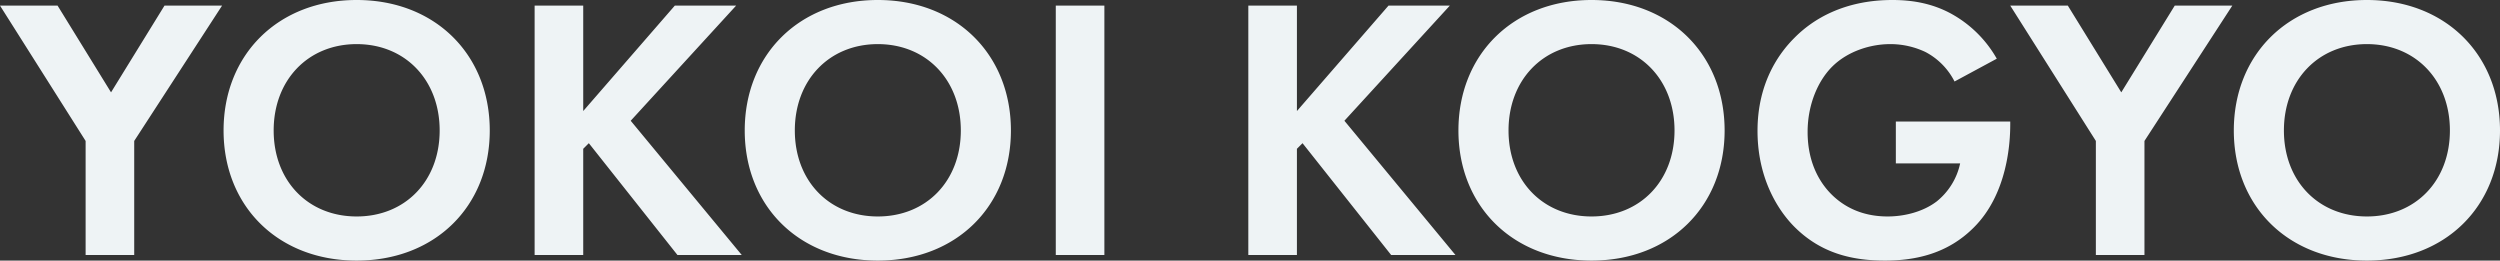 <svg xmlns="http://www.w3.org/2000/svg" width="1003.05" height="104.55" viewBox="0 0 1003.05 104.55"><rect x="0" y="0" width="1003.05" height="104.55" fill="#333333" stroke="none"/><path d="M34.05,147h19.5V101.25L88.8,46.95H65.7L44.25,81.75,22.8,46.95H-.3l34.35,54.3ZM142.8,44.7c-31.5,0-53.4,21.9-53.4,52.35s21.9,52.2,53.4,52.2,53.4-21.75,53.4-52.2S174.3,44.7,142.8,44.7Zm0,86.85c-19.5,0-33.3-14.25-33.3-34.5S123.3,62.4,142.8,62.4s33.3,14.4,33.3,34.65S162.3,131.55,142.8,131.55Zm90.9-84.6H214.2V147h19.5V104.4l2.25-2.25L271.5,147h25.8L252.75,93.15l42.3-46.2h-24.6L233.7,89.25ZM351.9,44.7c-31.5,0-53.4,21.9-53.4,52.35s21.9,52.2,53.4,52.2,53.4-21.75,53.4-52.2S383.4,44.7,351.9,44.7Zm0,86.85c-19.5,0-33.3-14.25-33.3-34.5S332.4,62.4,351.9,62.4s33.3,14.4,33.3,34.65S371.4,131.55,351.9,131.55Zm71.4-84.6V147h19.5V46.95Zm96.75,0h-19.5V147h19.5V104.4l2.25-2.25L557.85,147h25.8L539.1,93.15l42.3-46.2H556.8l-36.75,42.3Zm118.2-2.25c-31.5,0-53.4,21.9-53.4,52.35s21.9,52.2,53.4,52.2,53.4-21.75,53.4-52.2S669.75,44.7,638.25,44.7Zm0,86.85c-19.5,0-33.3-14.25-33.3-34.5s13.8-34.65,33.3-34.65,33.3,14.4,33.3,34.65S657.75,131.55,638.25,131.55Zm122.1-21.3h25.8a26.684,26.684,0,0,1-9.45,15.3c-5.55,4.2-13.05,6-19.65,6-10.65,0-17.7-4.2-22.2-8.55-4.2-4.05-9.9-12-9.9-25.35,0-11.25,4.35-20.85,10.05-26.4,6.15-6,15.15-8.85,23.1-8.85a32.8,32.8,0,0,1,14.1,3.15A27.281,27.281,0,0,1,783.9,77.4l16.95-9.15a47.1,47.1,0,0,0-18.75-18.3c-7.65-4.05-15.6-5.25-23.1-5.25-19.35,0-31.95,7.65-39.45,15.3-6,6-14.7,17.85-14.7,37.2,0,22.5,11.4,35.1,14.85,38.55,10.95,10.95,23.85,13.5,36.3,13.5s25.2-2.85,35.55-13.2c13.8-13.65,14.7-34.65,14.7-41.4v-1.2h-45.9ZM840.6,147h19.5V101.25l35.25-54.3h-23.1L850.8,81.75l-21.45-34.8h-23.1l34.35,54.3ZM949.35,44.7c-31.5,0-53.4,21.9-53.4,52.35s21.9,52.2,53.4,52.2,53.4-21.75,53.4-52.2S980.85,44.7,949.35,44.7Zm0,86.85c-19.5,0-33.3-14.25-33.3-34.5s13.8-34.65,33.3-34.65,33.3,14.4,33.3,34.65S968.85,131.55,949.35,131.55Z" transform="translate(0.3 -44.7)" fill="#eef3f5"/></svg>